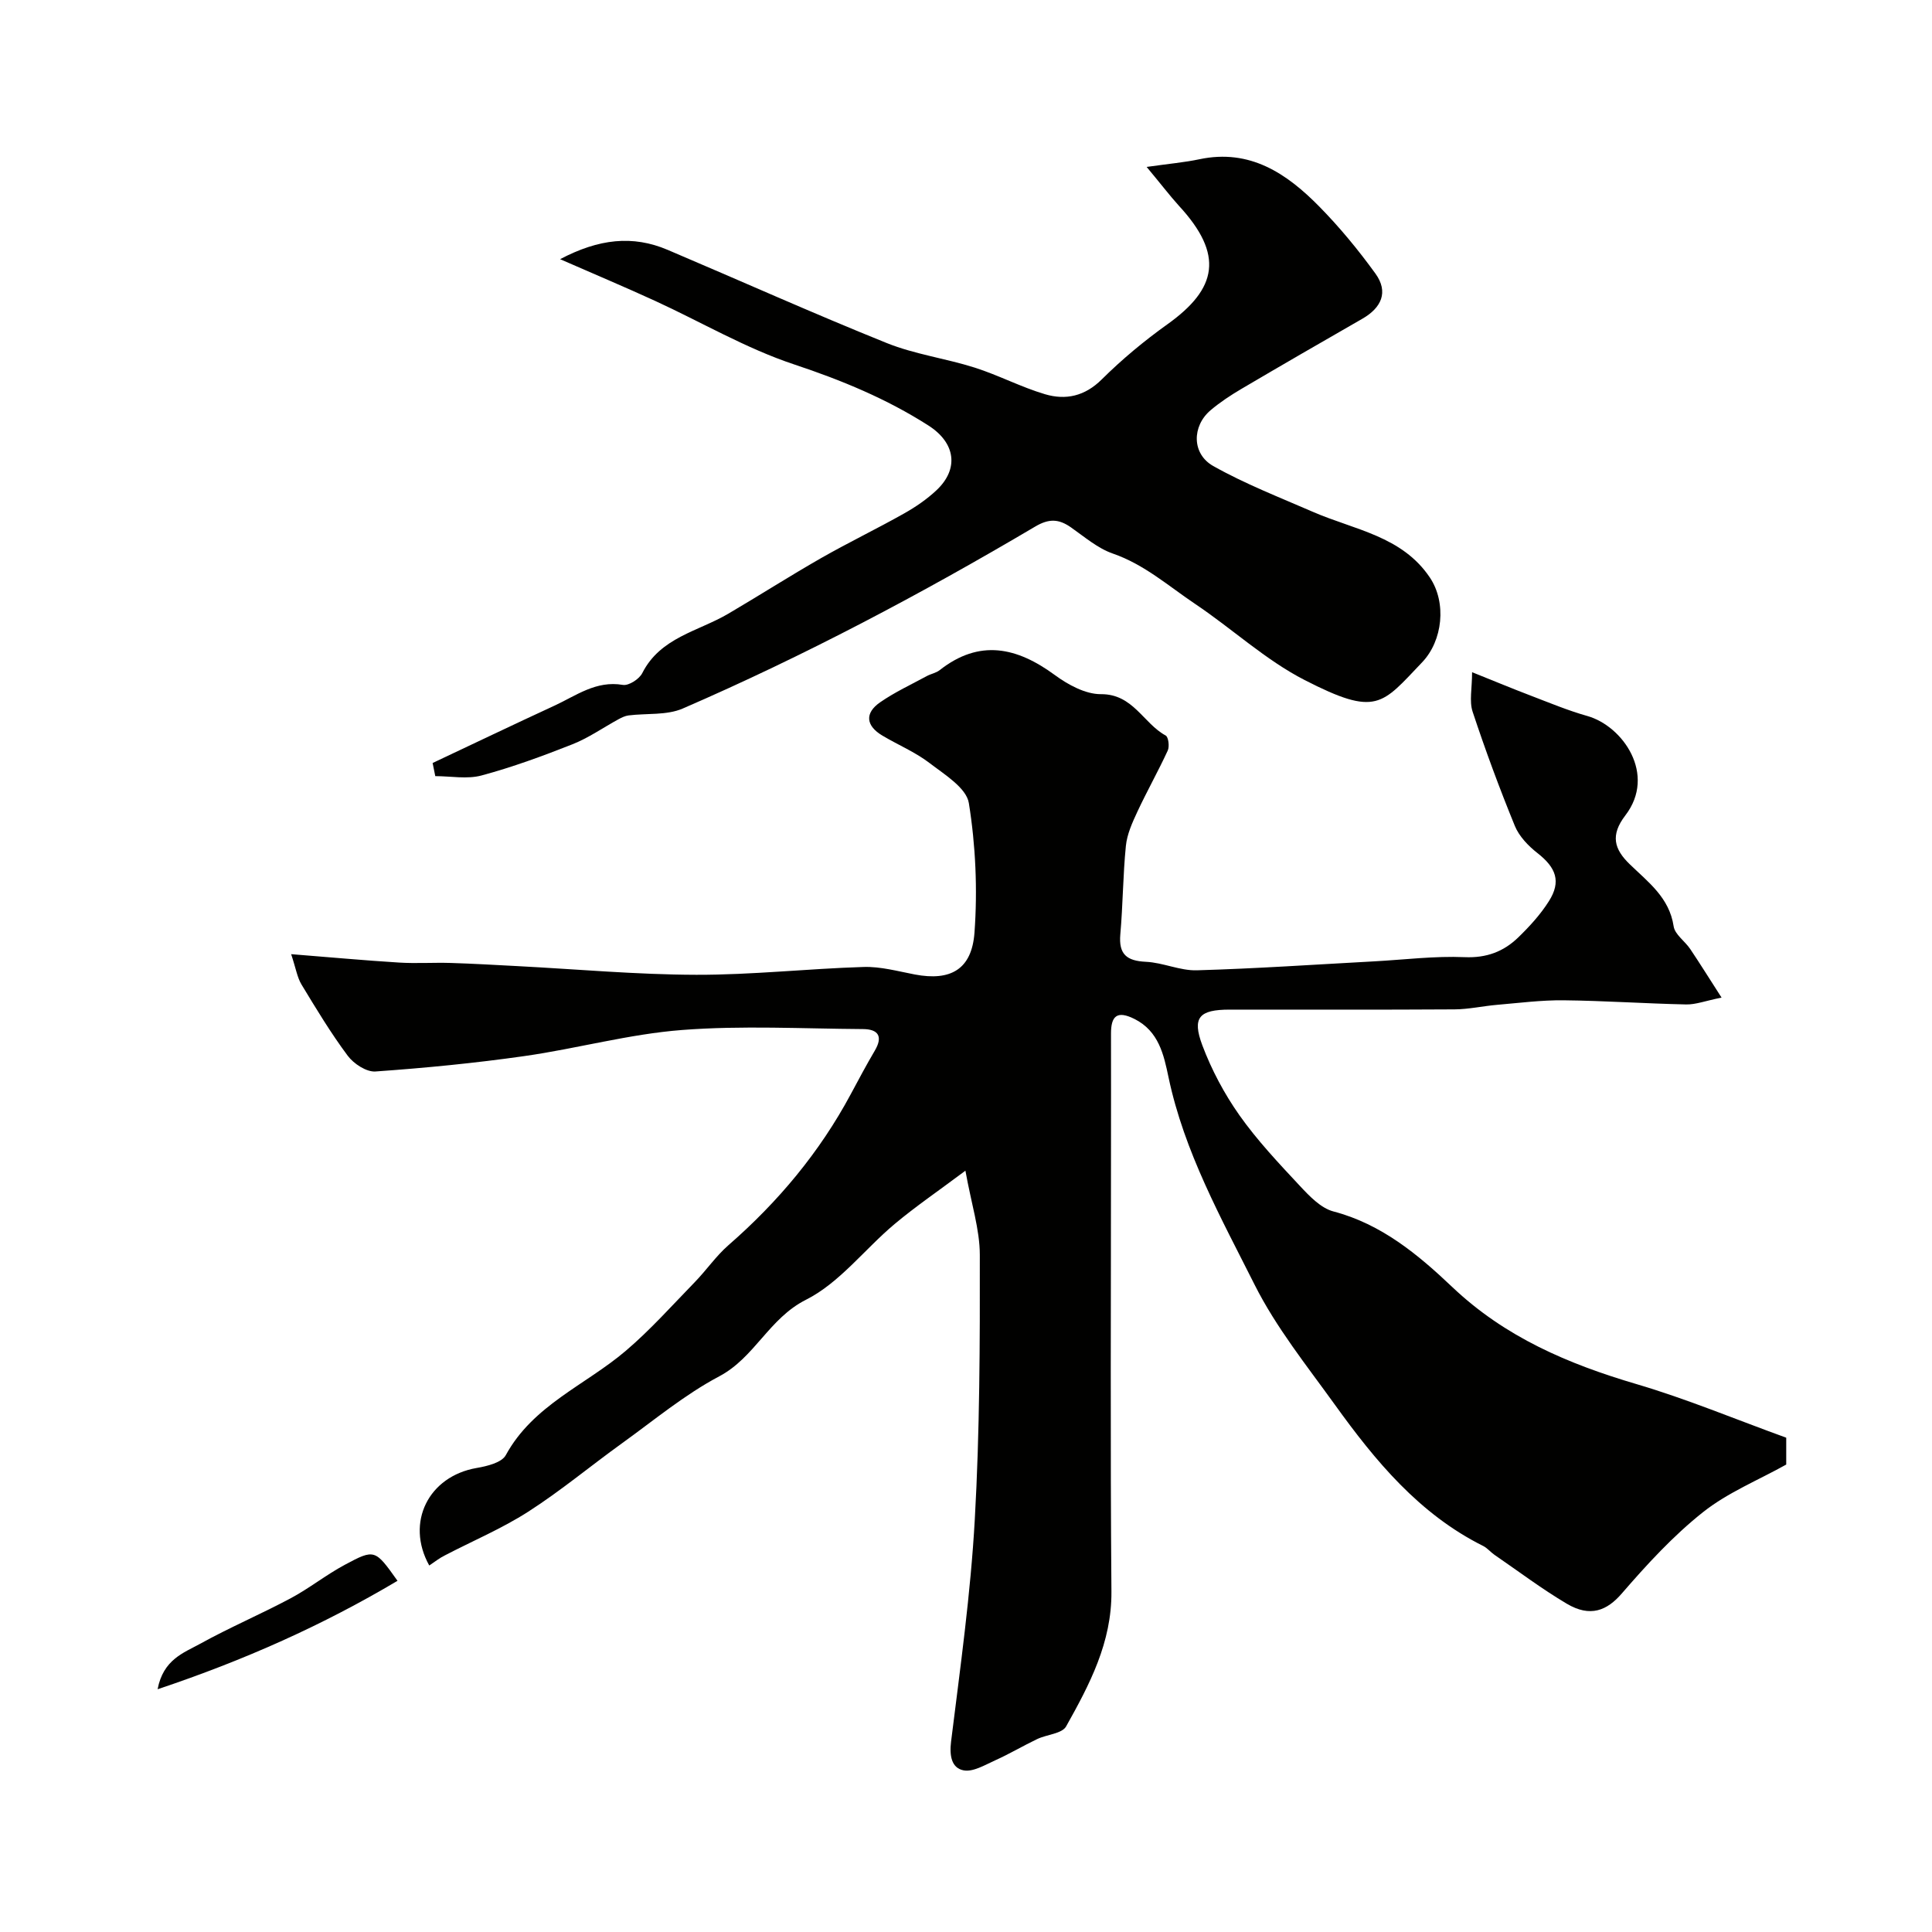 <svg enable-background="new 0 0 400 400" viewBox="0 0 400 400" xmlns="http://www.w3.org/2000/svg"><g fill="#010100"><path d="m88.87 324.12c-4.97-8.95-.11-18.48 9.81-20.19 2.16-.37 5.2-1.11 6.04-2.66 5.65-10.36 16.49-14.49 24.82-21.58 5.11-4.35 9.61-9.41 14.3-14.23 2.41-2.48 4.4-5.41 6.98-7.66 10.28-8.96 18.87-19.23 25.32-31.26 1.62-3.02 3.23-6.05 4.97-9 1.75-2.96.73-4.46-2.43-4.48-12.5-.08-25.05-.77-37.48.19-10.95.84-21.72 3.85-32.64 5.4-10.22 1.46-20.53 2.46-30.83 3.19-1.87.13-4.5-1.6-5.73-3.25-3.5-4.69-6.54-9.74-9.58-14.76-.88-1.46-1.15-3.29-2.14-6.28 8.1.64 15.22 1.3 22.35 1.74 3.56.22 7.14-.03 10.71.08 4.58.14 9.16.41 13.74.65 12.36.64 24.72 1.77 37.08 1.8 11.55.03 23.09-1.27 34.65-1.62 3.52-.11 7.1.89 10.61 1.56 7.35 1.39 11.79-1.01 12.34-8.71.64-8.88.24-18-1.17-26.78-.51-3.16-5.06-5.93-8.19-8.33-2.96-2.26-6.51-3.73-9.74-5.66-3.39-2.03-3.68-4.64-.42-6.89 3.02-2.09 6.39-3.65 9.63-5.41.86-.47 1.91-.64 2.66-1.22 8.28-6.51 16.01-4.77 23.89 1.02 2.72 2 6.33 3.96 9.52 3.94 6.67-.04 8.76 6.04 13.4 8.56.57.31.82 2.27.43 3.11-1.97 4.28-4.3 8.4-6.29 12.67-1.05 2.25-2.14 4.66-2.38 7.08-.61 6.08-.61 12.22-1.15 18.31-.36 4.12 1.31 5.49 5.29 5.68 3.55.16 7.08 1.87 10.58 1.76 12.23-.35 24.44-1.19 36.66-1.85 6.26-.34 12.54-1.14 18.78-.87 4.53.19 8.05-1.16 11.07-4.08 2.35-2.28 4.62-4.76 6.36-7.52 2.57-4.07 1.49-6.93-2.39-9.96-1.89-1.48-3.79-3.46-4.67-5.62-3.18-7.77-6.1-15.67-8.74-23.64-.72-2.18-.11-4.79-.11-8.18 4.78 1.92 8.36 3.41 11.98 4.79 3.93 1.5 7.84 3.14 11.88 4.28 7.34 2.07 14.37 12.1 7.87 20.58-3.16 4.12-2.3 7.01.91 10.11 3.82 3.71 8.2 6.9 9.09 12.85.25 1.7 2.34 3.07 3.43 4.7 2.01 2.99 3.91 6.05 6.49 10.06-3.37.68-5.36 1.46-7.33 1.42-8.46-.18-16.91-.77-25.37-.86-4.59-.05-9.19.55-13.78.94-2.93.25-5.86.92-8.78.94-15.53.1-31.06.04-46.6.05-6.28.01-7.81 1.59-5.64 7.39 1.91 5.08 4.55 10.04 7.68 14.48 3.69 5.22 8.13 9.93 12.51 14.62 1.98 2.12 4.34 4.61 6.96 5.3 9.95 2.61 17.55 8.96 24.59 15.64 10.96 10.4 24.02 15.94 38.17 20.11 10.41 3.07 20.49 7.29 30.98 11.09v5.56c-5.8 3.24-12.13 5.8-17.26 9.88-6.17 4.9-11.61 10.83-16.79 16.82-3.05 3.53-6.51 5-11.39 2.11-5.18-3.07-10.01-6.72-14.98-10.13-.81-.56-1.46-1.39-2.32-1.82-13.25-6.61-22.34-17.62-30.73-29.28-5.81-8.07-12.15-15.97-16.58-24.78-6.95-13.84-14.58-27.51-17.84-42.98-.97-4.62-2-9.55-7.06-12.08-3.64-1.82-4.86-.57-4.85 3.07.02 7.67 0 15.33 0 23 0 30.83-.16 61.66.09 92.49.08 10.54-4.53 19.25-9.38 27.91-.85 1.52-4 1.67-6 2.63-2.93 1.4-5.73 3.07-8.69 4.4-2.13.96-4.62 2.48-6.6 2.06-2.45-.51-2.89-3.05-2.53-5.95 1.9-15.3 4.05-30.61 4.91-45.99 1.03-18.23 1.07-36.52 1.04-54.79-.01-5.24-1.74-10.48-2.98-17.41-5.67 4.24-10.35 7.43-14.67 11.05-6.19 5.19-11.37 12.16-18.34 15.67-7.68 3.87-10.61 11.97-17.97 15.86-7.16 3.79-13.52 9.11-20.14 13.87-6.49 4.67-12.66 9.83-19.38 14.14-5.45 3.5-11.51 6.05-17.28 9.06-1.03.5-1.94 1.22-3.23 2.09z"/><path d="m237.4 34.56c4.71-.67 7.86-.94 10.93-1.59 10.45-2.21 18.07 2.94 24.8 9.78 4.22 4.29 8.1 9 11.63 13.88 2.77 3.82 1.26 7.1-2.73 9.38-8.35 4.79-16.68 9.6-24.98 14.49-2.24 1.32-4.45 2.77-6.43 4.45-3.84 3.27-3.91 9 .56 11.53 6.59 3.71 13.72 6.48 20.68 9.51 8.53 3.71 18.42 4.98 24.19 13.6 3.48 5.2 2.66 13.05-1.61 17.53-8.39 8.79-9.39 11.33-24.32 3.68-8.12-4.16-15.03-10.64-22.69-15.77-5.51-3.7-10.52-8.17-17.03-10.42-3.15-1.09-5.88-3.47-8.68-5.43-2.51-1.75-4.53-1.86-7.41-.15-23.6 13.95-47.8 26.77-72.97 37.67-3.31 1.43-7.45.95-11.2 1.42-.72.09-1.43.44-2.08.79-3.18 1.73-6.19 3.86-9.53 5.18-6.17 2.44-12.43 4.74-18.82 6.46-2.99.81-6.38.14-9.59.14-.18-.91-.37-1.81-.55-2.72 8.4-3.96 16.77-7.97 25.2-11.86 4.5-2.07 8.62-5.26 14.18-4.31 1.21.21 3.4-1.2 4.02-2.43 3.75-7.42 11.59-8.64 17.82-12.31 6.43-3.78 12.72-7.8 19.19-11.5 5.64-3.22 11.52-6.05 17.18-9.24 2.4-1.35 4.74-2.95 6.74-4.83 4.65-4.38 3.99-9.77-1.69-13.4-8.65-5.53-17.98-9.38-27.79-12.64-9.97-3.31-19.22-8.77-28.84-13.18-6.17-2.83-12.42-5.46-19.62-8.61 8.01-4.22 15.03-5.01 22.27-1.93 15.12 6.42 30.11 13.15 45.35 19.29 5.81 2.34 12.21 3.18 18.22 5.09 4.94 1.57 9.6 4.04 14.56 5.51 4.29 1.27 8.24.42 11.76-3.08 4.18-4.15 8.78-7.97 13.58-11.4 10.33-7.38 11.76-14.39 2.37-24.55-1.92-2.13-3.67-4.43-6.67-8.03z"/><path d="m32.63 349.74c1.17-6.17 5.41-7.54 8.8-9.41 6.11-3.38 12.57-6.13 18.74-9.42 3.86-2.06 7.33-4.85 11.19-6.92 6.23-3.35 6.3-3.22 10.94 3.3-15.45 9.17-31.6 16.4-49.67 22.45z"/></g></svg>